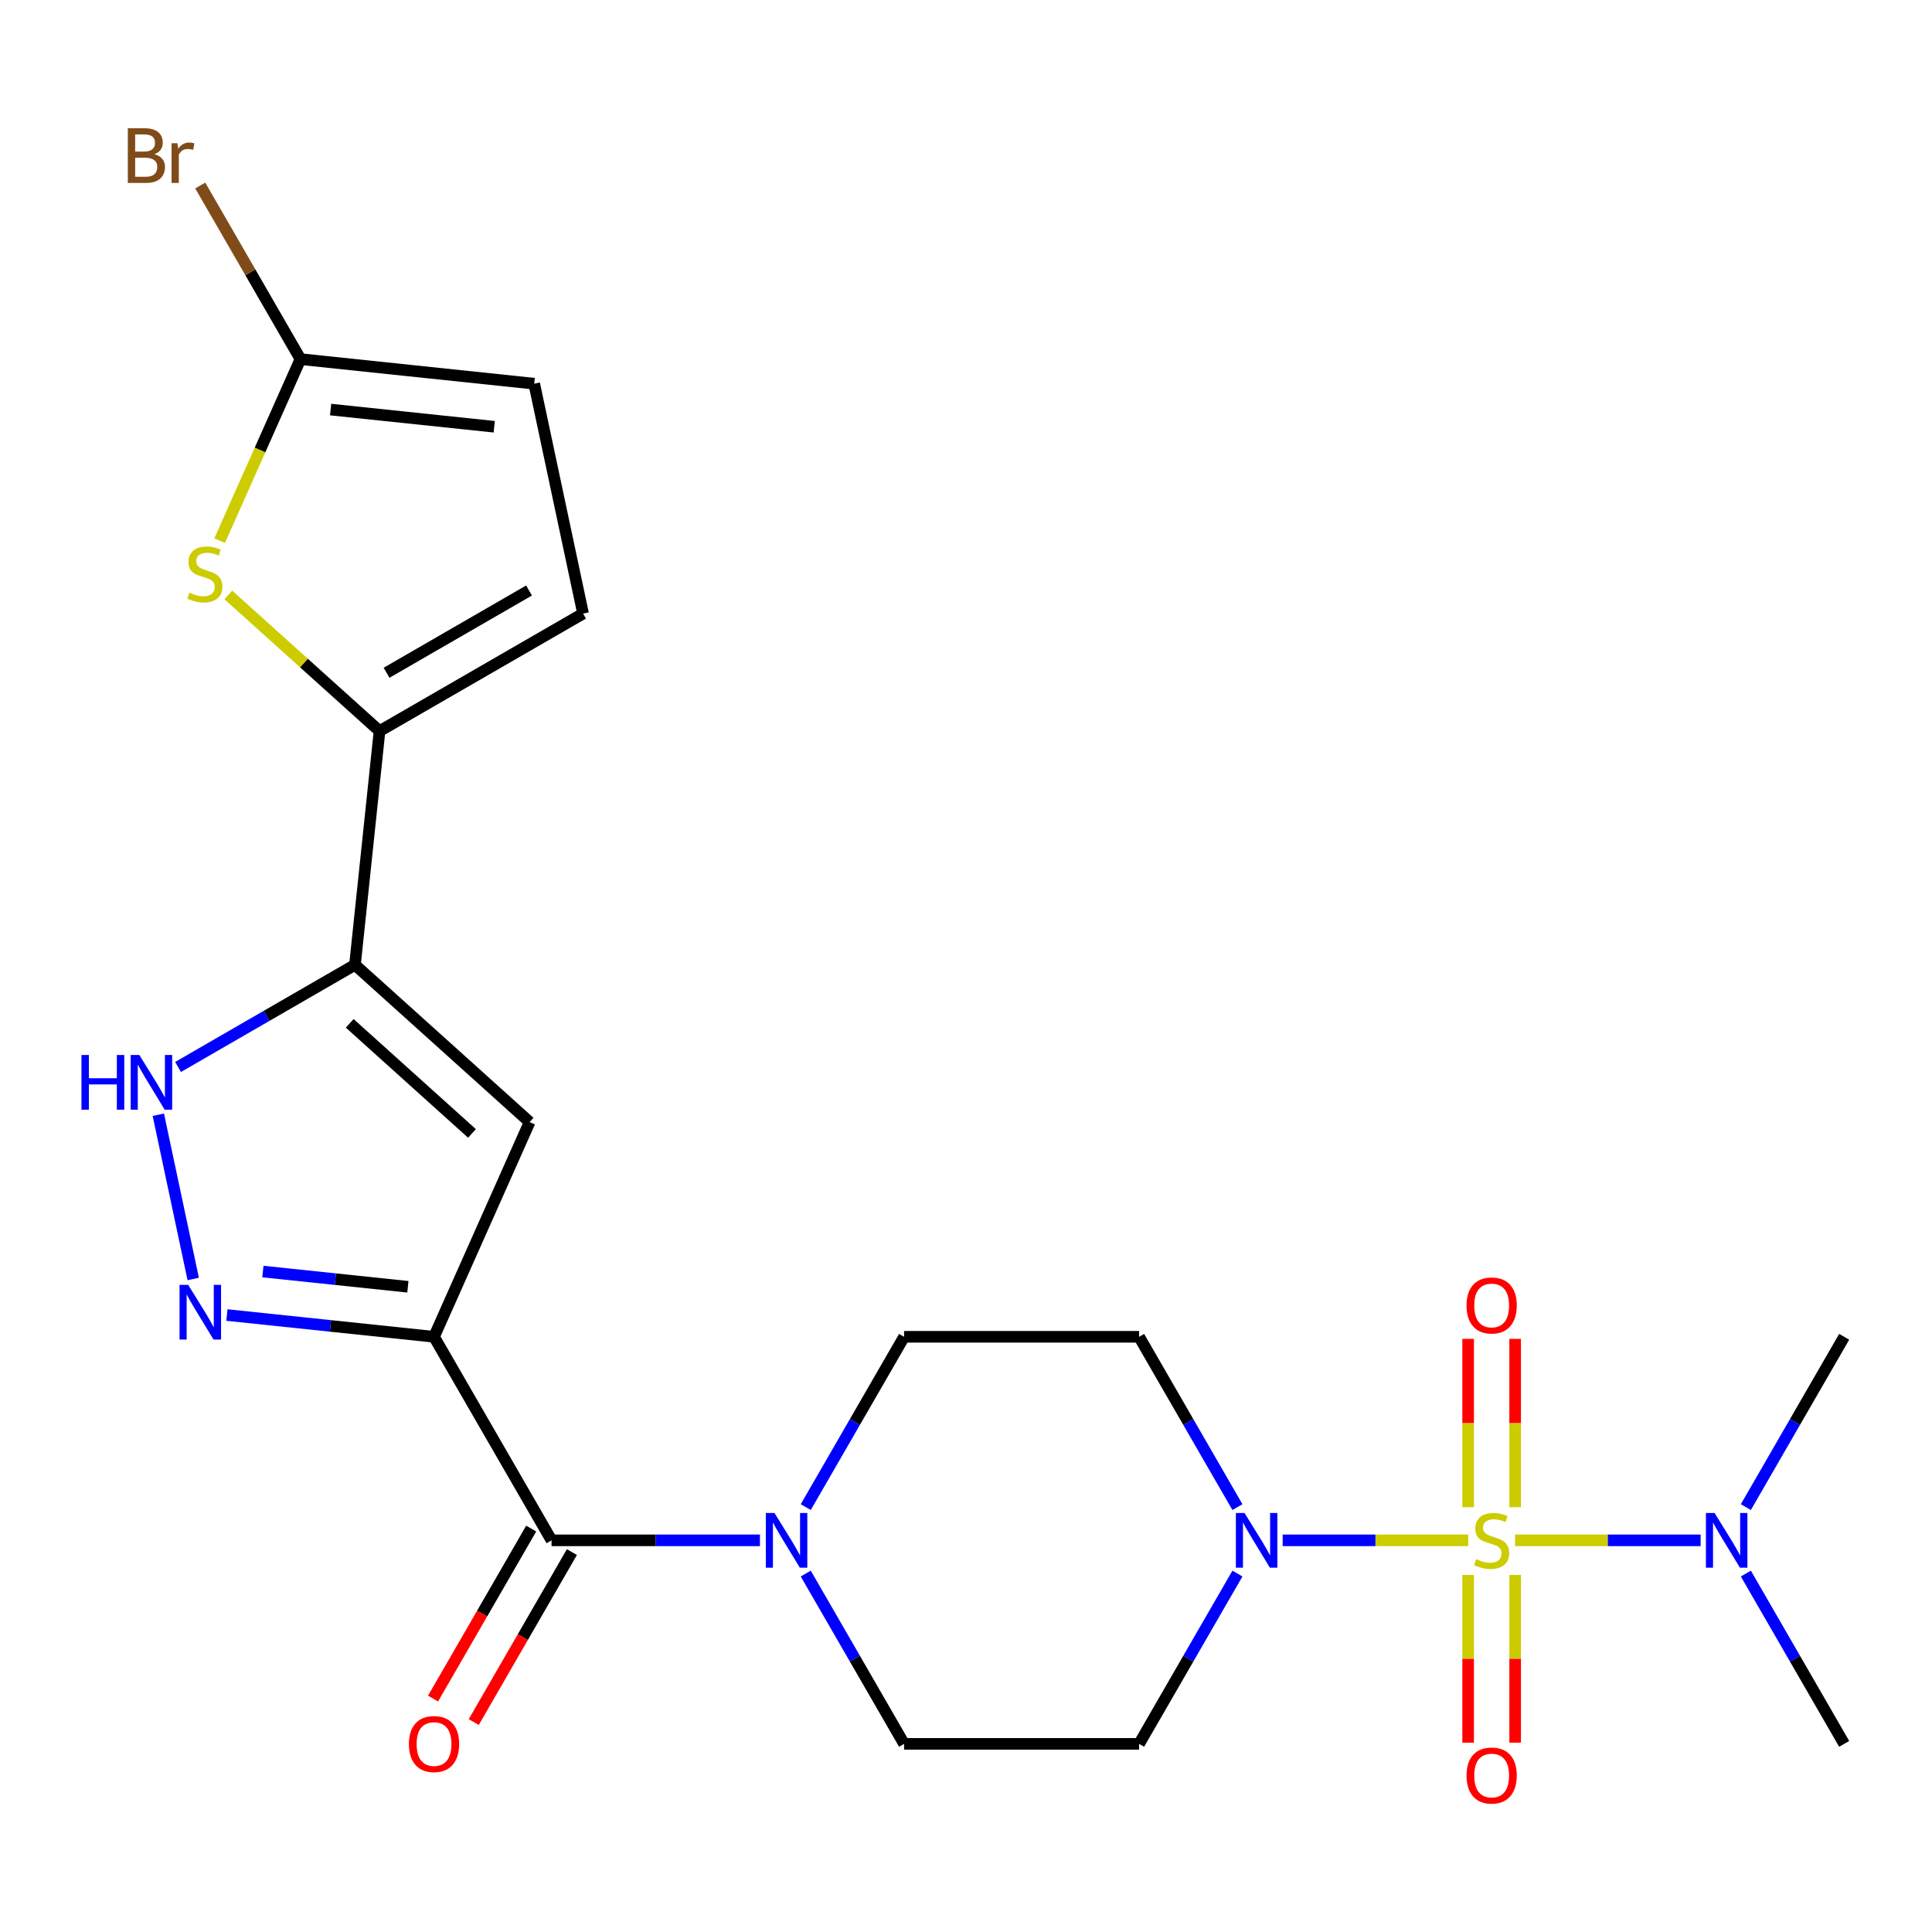 <?xml version='1.0' encoding='iso-8859-1'?>
<svg version='1.1' baseProfile='full'
              xmlns='http://www.w3.org/2000/svg'
                      xmlns:rdkit='http://www.rdkit.org/xml'
                      xmlns:xlink='http://www.w3.org/1999/xlink'
                  xml:space='preserve'
width='1000px' height='1000px' viewBox='0 0 1000 1000'>
<!-- END OF HEADER -->
<rect style='opacity:1.0;fill:#FFFFFF;stroke:none' width='1000' height='1000' x='0' y='0'> </rect>
<path class='bond-4' d='M 759.952,797.275 L 711.927,797.275' style='fill:none;fill-rule:evenodd;stroke:#CCCC00;stroke-width:6px;stroke-linecap:butt;stroke-linejoin:miter;stroke-opacity:1' />
<path class='bond-4' d='M 711.927,797.275 L 663.902,797.275' style='fill:none;fill-rule:evenodd;stroke:#0000FF;stroke-width:6px;stroke-linecap:butt;stroke-linejoin:miter;stroke-opacity:1' />
<path class='bond-12' d='M 784.194,797.275 L 832.218,797.275' style='fill:none;fill-rule:evenodd;stroke:#CCCC00;stroke-width:6px;stroke-linecap:butt;stroke-linejoin:miter;stroke-opacity:1' />
<path class='bond-12' d='M 832.218,797.275 L 880.243,797.275' style='fill:none;fill-rule:evenodd;stroke:#0000FF;stroke-width:6px;stroke-linecap:butt;stroke-linejoin:miter;stroke-opacity:1' />
<path class='bond-14' d='M 784.238,780.114 L 784.238,736.556' style='fill:none;fill-rule:evenodd;stroke:#CCCC00;stroke-width:6px;stroke-linecap:butt;stroke-linejoin:miter;stroke-opacity:1' />
<path class='bond-14' d='M 784.238,736.556 L 784.238,692.999' style='fill:none;fill-rule:evenodd;stroke:#FF0000;stroke-width:6px;stroke-linecap:butt;stroke-linejoin:miter;stroke-opacity:1' />
<path class='bond-14' d='M 759.908,780.114 L 759.908,736.556' style='fill:none;fill-rule:evenodd;stroke:#CCCC00;stroke-width:6px;stroke-linecap:butt;stroke-linejoin:miter;stroke-opacity:1' />
<path class='bond-14' d='M 759.908,736.556 L 759.908,692.999' style='fill:none;fill-rule:evenodd;stroke:#FF0000;stroke-width:6px;stroke-linecap:butt;stroke-linejoin:miter;stroke-opacity:1' />
<path class='bond-15' d='M 759.908,815.196 L 759.908,858.603' style='fill:none;fill-rule:evenodd;stroke:#CCCC00;stroke-width:6px;stroke-linecap:butt;stroke-linejoin:miter;stroke-opacity:1' />
<path class='bond-15' d='M 759.908,858.603 L 759.908,902.01' style='fill:none;fill-rule:evenodd;stroke:#FF0000;stroke-width:6px;stroke-linecap:butt;stroke-linejoin:miter;stroke-opacity:1' />
<path class='bond-15' d='M 784.238,815.196 L 784.238,858.603' style='fill:none;fill-rule:evenodd;stroke:#CCCC00;stroke-width:6px;stroke-linecap:butt;stroke-linejoin:miter;stroke-opacity:1' />
<path class='bond-15' d='M 784.238,858.603 L 784.238,902.01' style='fill:none;fill-rule:evenodd;stroke:#FF0000;stroke-width:6px;stroke-linecap:butt;stroke-linejoin:miter;stroke-opacity:1' />
<path class='bond-0' d='M 224.655,691.924 L 285.479,797.275' style='fill:none;fill-rule:evenodd;stroke:#000000;stroke-width:6px;stroke-linecap:butt;stroke-linejoin:miter;stroke-opacity:1' />
<path class='bond-2' d='M 224.655,691.924 L 171.054,686.291' style='fill:none;fill-rule:evenodd;stroke:#000000;stroke-width:6px;stroke-linecap:butt;stroke-linejoin:miter;stroke-opacity:1' />
<path class='bond-2' d='M 171.054,686.291 L 117.454,680.657' style='fill:none;fill-rule:evenodd;stroke:#0000FF;stroke-width:6px;stroke-linecap:butt;stroke-linejoin:miter;stroke-opacity:1' />
<path class='bond-2' d='M 211.118,666.038 L 173.597,662.094' style='fill:none;fill-rule:evenodd;stroke:#000000;stroke-width:6px;stroke-linecap:butt;stroke-linejoin:miter;stroke-opacity:1' />
<path class='bond-2' d='M 173.597,662.094 L 136.077,658.151' style='fill:none;fill-rule:evenodd;stroke:#0000FF;stroke-width:6px;stroke-linecap:butt;stroke-linejoin:miter;stroke-opacity:1' />
<path class='bond-3' d='M 224.655,691.924 L 274.133,580.793' style='fill:none;fill-rule:evenodd;stroke:#000000;stroke-width:6px;stroke-linecap:butt;stroke-linejoin:miter;stroke-opacity:1' />
<path class='bond-1' d='M 183.731,499.394 L 274.133,580.793' style='fill:none;fill-rule:evenodd;stroke:#000000;stroke-width:6px;stroke-linecap:butt;stroke-linejoin:miter;stroke-opacity:1' />
<path class='bond-1' d='M 181.012,529.684 L 244.293,586.663' style='fill:none;fill-rule:evenodd;stroke:#000000;stroke-width:6px;stroke-linecap:butt;stroke-linejoin:miter;stroke-opacity:1' />
<path class='bond-6' d='M 183.731,499.394 L 196.447,378.412' style='fill:none;fill-rule:evenodd;stroke:#000000;stroke-width:6px;stroke-linecap:butt;stroke-linejoin:miter;stroke-opacity:1' />
<path class='bond-25' d='M 183.731,499.394 L 137.946,525.828' style='fill:none;fill-rule:evenodd;stroke:#000000;stroke-width:6px;stroke-linecap:butt;stroke-linejoin:miter;stroke-opacity:1' />
<path class='bond-25' d='M 137.946,525.828 L 92.162,552.262' style='fill:none;fill-rule:evenodd;stroke:#0000FF;stroke-width:6px;stroke-linecap:butt;stroke-linejoin:miter;stroke-opacity:1' />
<path class='bond-7' d='M 100.016,662.007 L 81.943,576.98' style='fill:none;fill-rule:evenodd;stroke:#0000FF;stroke-width:6px;stroke-linecap:butt;stroke-linejoin:miter;stroke-opacity:1' />
<path class='bond-16' d='M 640.493,814.476 L 615.047,858.551' style='fill:none;fill-rule:evenodd;stroke:#0000FF;stroke-width:6px;stroke-linecap:butt;stroke-linejoin:miter;stroke-opacity:1' />
<path class='bond-16' d='M 615.047,858.551 L 589.6,902.626' style='fill:none;fill-rule:evenodd;stroke:#000000;stroke-width:6px;stroke-linecap:butt;stroke-linejoin:miter;stroke-opacity:1' />
<path class='bond-17' d='M 640.493,780.074 L 615.047,735.999' style='fill:none;fill-rule:evenodd;stroke:#0000FF;stroke-width:6px;stroke-linecap:butt;stroke-linejoin:miter;stroke-opacity:1' />
<path class='bond-17' d='M 615.047,735.999 L 589.6,691.924' style='fill:none;fill-rule:evenodd;stroke:#000000;stroke-width:6px;stroke-linecap:butt;stroke-linejoin:miter;stroke-opacity:1' />
<path class='bond-5' d='M 285.479,797.275 L 339.412,797.275' style='fill:none;fill-rule:evenodd;stroke:#000000;stroke-width:6px;stroke-linecap:butt;stroke-linejoin:miter;stroke-opacity:1' />
<path class='bond-5' d='M 339.412,797.275 L 393.346,797.275' style='fill:none;fill-rule:evenodd;stroke:#0000FF;stroke-width:6px;stroke-linecap:butt;stroke-linejoin:miter;stroke-opacity:1' />
<path class='bond-20' d='M 274.944,791.192 L 249.543,835.187' style='fill:none;fill-rule:evenodd;stroke:#000000;stroke-width:6px;stroke-linecap:butt;stroke-linejoin:miter;stroke-opacity:1' />
<path class='bond-20' d='M 249.543,835.187 L 224.143,879.182' style='fill:none;fill-rule:evenodd;stroke:#FF0000;stroke-width:6px;stroke-linecap:butt;stroke-linejoin:miter;stroke-opacity:1' />
<path class='bond-20' d='M 296.014,803.357 L 270.613,847.352' style='fill:none;fill-rule:evenodd;stroke:#000000;stroke-width:6px;stroke-linecap:butt;stroke-linejoin:miter;stroke-opacity:1' />
<path class='bond-20' d='M 270.613,847.352 L 245.213,891.347' style='fill:none;fill-rule:evenodd;stroke:#FF0000;stroke-width:6px;stroke-linecap:butt;stroke-linejoin:miter;stroke-opacity:1' />
<path class='bond-8' d='M 196.447,378.412 L 157.306,343.17' style='fill:none;fill-rule:evenodd;stroke:#000000;stroke-width:6px;stroke-linecap:butt;stroke-linejoin:miter;stroke-opacity:1' />
<path class='bond-8' d='M 157.306,343.17 L 118.165,307.927' style='fill:none;fill-rule:evenodd;stroke:#CCCC00;stroke-width:6px;stroke-linecap:butt;stroke-linejoin:miter;stroke-opacity:1' />
<path class='bond-11' d='M 196.447,378.412 L 301.797,317.588' style='fill:none;fill-rule:evenodd;stroke:#000000;stroke-width:6px;stroke-linecap:butt;stroke-linejoin:miter;stroke-opacity:1' />
<path class='bond-11' d='M 200.084,348.218 L 273.83,305.641' style='fill:none;fill-rule:evenodd;stroke:#000000;stroke-width:6px;stroke-linecap:butt;stroke-linejoin:miter;stroke-opacity:1' />
<path class='bond-10' d='M 113.685,279.852 L 134.604,232.867' style='fill:none;fill-rule:evenodd;stroke:#CCCC00;stroke-width:6px;stroke-linecap:butt;stroke-linejoin:miter;stroke-opacity:1' />
<path class='bond-10' d='M 134.604,232.867 L 155.523,185.882' style='fill:none;fill-rule:evenodd;stroke:#000000;stroke-width:6px;stroke-linecap:butt;stroke-linejoin:miter;stroke-opacity:1' />
<path class='bond-9' d='M 417.058,780.074 L 442.505,735.999' style='fill:none;fill-rule:evenodd;stroke:#0000FF;stroke-width:6px;stroke-linecap:butt;stroke-linejoin:miter;stroke-opacity:1' />
<path class='bond-9' d='M 442.505,735.999 L 467.952,691.924' style='fill:none;fill-rule:evenodd;stroke:#000000;stroke-width:6px;stroke-linecap:butt;stroke-linejoin:miter;stroke-opacity:1' />
<path class='bond-24' d='M 417.058,814.476 L 442.505,858.551' style='fill:none;fill-rule:evenodd;stroke:#0000FF;stroke-width:6px;stroke-linecap:butt;stroke-linejoin:miter;stroke-opacity:1' />
<path class='bond-24' d='M 442.505,858.551 L 467.952,902.626' style='fill:none;fill-rule:evenodd;stroke:#000000;stroke-width:6px;stroke-linecap:butt;stroke-linejoin:miter;stroke-opacity:1' />
<path class='bond-21' d='M 155.523,185.882 L 129.582,140.95' style='fill:none;fill-rule:evenodd;stroke:#000000;stroke-width:6px;stroke-linecap:butt;stroke-linejoin:miter;stroke-opacity:1' />
<path class='bond-21' d='M 129.582,140.95 L 103.64,96.018' style='fill:none;fill-rule:evenodd;stroke:#7F4C19;stroke-width:6px;stroke-linecap:butt;stroke-linejoin:miter;stroke-opacity:1' />
<path class='bond-26' d='M 155.523,185.882 L 276.505,198.598' style='fill:none;fill-rule:evenodd;stroke:#000000;stroke-width:6px;stroke-linecap:butt;stroke-linejoin:miter;stroke-opacity:1' />
<path class='bond-26' d='M 171.127,211.986 L 255.815,220.887' style='fill:none;fill-rule:evenodd;stroke:#000000;stroke-width:6px;stroke-linecap:butt;stroke-linejoin:miter;stroke-opacity:1' />
<path class='bond-13' d='M 301.797,317.588 L 276.505,198.598' style='fill:none;fill-rule:evenodd;stroke:#000000;stroke-width:6px;stroke-linecap:butt;stroke-linejoin:miter;stroke-opacity:1' />
<path class='bond-22' d='M 903.652,780.074 L 929.099,735.999' style='fill:none;fill-rule:evenodd;stroke:#0000FF;stroke-width:6px;stroke-linecap:butt;stroke-linejoin:miter;stroke-opacity:1' />
<path class='bond-22' d='M 929.099,735.999 L 954.545,691.924' style='fill:none;fill-rule:evenodd;stroke:#000000;stroke-width:6px;stroke-linecap:butt;stroke-linejoin:miter;stroke-opacity:1' />
<path class='bond-23' d='M 903.652,814.476 L 929.099,858.551' style='fill:none;fill-rule:evenodd;stroke:#0000FF;stroke-width:6px;stroke-linecap:butt;stroke-linejoin:miter;stroke-opacity:1' />
<path class='bond-23' d='M 929.099,858.551 L 954.545,902.626' style='fill:none;fill-rule:evenodd;stroke:#000000;stroke-width:6px;stroke-linecap:butt;stroke-linejoin:miter;stroke-opacity:1' />
<path class='bond-18' d='M 589.6,902.626 L 467.952,902.626' style='fill:none;fill-rule:evenodd;stroke:#000000;stroke-width:6px;stroke-linecap:butt;stroke-linejoin:miter;stroke-opacity:1' />
<path class='bond-19' d='M 589.6,691.924 L 467.952,691.924' style='fill:none;fill-rule:evenodd;stroke:#000000;stroke-width:6px;stroke-linecap:butt;stroke-linejoin:miter;stroke-opacity:1' />
<path  class='atom-0' d='M 764.073 806.995
Q 764.393 807.115, 765.713 807.675
Q 767.033 808.235, 768.473 808.595
Q 769.953 808.915, 771.393 808.915
Q 774.073 808.915, 775.633 807.635
Q 777.193 806.315, 777.193 804.035
Q 777.193 802.475, 776.393 801.515
Q 775.633 800.555, 774.433 800.035
Q 773.233 799.515, 771.233 798.915
Q 768.713 798.155, 767.193 797.435
Q 765.713 796.715, 764.633 795.195
Q 763.593 793.675, 763.593 791.115
Q 763.593 787.555, 765.993 785.355
Q 768.433 783.155, 773.233 783.155
Q 776.513 783.155, 780.233 784.715
L 779.313 787.795
Q 775.913 786.395, 773.353 786.395
Q 770.593 786.395, 769.073 787.555
Q 767.553 788.675, 767.593 790.635
Q 767.593 792.155, 768.353 793.075
Q 769.153 793.995, 770.273 794.515
Q 771.433 795.035, 773.353 795.635
Q 775.913 796.435, 777.433 797.235
Q 778.953 798.035, 780.033 799.675
Q 781.153 801.275, 781.153 804.035
Q 781.153 807.955, 778.513 810.075
Q 775.913 812.155, 771.553 812.155
Q 769.033 812.155, 767.113 811.595
Q 765.233 811.075, 762.993 810.155
L 764.073 806.995
' fill='#CCCC00'/>
<path  class='atom-3' d='M 97.412 665.049
L 106.692 680.049
Q 107.612 681.529, 109.092 684.209
Q 110.572 686.889, 110.652 687.049
L 110.652 665.049
L 114.412 665.049
L 114.412 693.369
L 110.532 693.369
L 100.572 676.969
Q 99.412 675.049, 98.172 672.849
Q 96.972 670.649, 96.612 669.969
L 96.612 693.369
L 92.933 693.369
L 92.933 665.049
L 97.412 665.049
' fill='#0000FF'/>
<path  class='atom-5' d='M 644.164 783.115
L 653.444 798.115
Q 654.364 799.595, 655.844 802.275
Q 657.324 804.955, 657.404 805.115
L 657.404 783.115
L 661.164 783.115
L 661.164 811.435
L 657.284 811.435
L 647.324 795.035
Q 646.164 793.115, 644.924 790.915
Q 643.724 788.715, 643.364 788.035
L 643.364 811.435
L 639.684 811.435
L 639.684 783.115
L 644.164 783.115
' fill='#0000FF'/>
<path  class='atom-8' d='M 42.16 546.058
L 46 546.058
L 46 558.098
L 60.48 558.098
L 60.48 546.058
L 64.32 546.058
L 64.32 574.378
L 60.48 574.378
L 60.48 561.298
L 46 561.298
L 46 574.378
L 42.16 574.378
L 42.16 546.058
' fill='#0000FF'/>
<path  class='atom-8' d='M 72.12 546.058
L 81.4 561.058
Q 82.32 562.538, 83.8 565.218
Q 85.28 567.898, 85.36 568.058
L 85.36 546.058
L 89.12 546.058
L 89.12 574.378
L 85.24 574.378
L 75.28 557.978
Q 74.12 556.058, 72.88 553.858
Q 71.68 551.658, 71.32 550.978
L 71.32 574.378
L 67.64 574.378
L 67.64 546.058
L 72.12 546.058
' fill='#0000FF'/>
<path  class='atom-9' d='M 98.044 306.733
Q 98.364 306.853, 99.684 307.413
Q 101.004 307.973, 102.444 308.333
Q 103.924 308.653, 105.364 308.653
Q 108.044 308.653, 109.604 307.373
Q 111.164 306.053, 111.164 303.773
Q 111.164 302.213, 110.364 301.253
Q 109.604 300.293, 108.404 299.773
Q 107.204 299.253, 105.204 298.653
Q 102.684 297.893, 101.164 297.173
Q 99.684 296.453, 98.604 294.933
Q 97.564 293.413, 97.564 290.853
Q 97.564 287.293, 99.964 285.093
Q 102.404 282.893, 107.204 282.893
Q 110.484 282.893, 114.204 284.453
L 113.284 287.533
Q 109.884 286.133, 107.324 286.133
Q 104.564 286.133, 103.044 287.293
Q 101.524 288.413, 101.564 290.373
Q 101.564 291.893, 102.324 292.813
Q 103.124 293.733, 104.244 294.253
Q 105.404 294.773, 107.324 295.373
Q 109.884 296.173, 111.404 296.973
Q 112.924 297.773, 114.004 299.413
Q 115.124 301.013, 115.124 303.773
Q 115.124 307.693, 112.484 309.813
Q 109.884 311.893, 105.524 311.893
Q 103.004 311.893, 101.084 311.333
Q 99.204 310.813, 96.964 309.893
L 98.044 306.733
' fill='#CCCC00'/>
<path  class='atom-10' d='M 400.867 783.115
L 410.147 798.115
Q 411.067 799.595, 412.547 802.275
Q 414.027 804.955, 414.107 805.115
L 414.107 783.115
L 417.867 783.115
L 417.867 811.435
L 413.987 811.435
L 404.027 795.035
Q 402.867 793.115, 401.627 790.915
Q 400.427 788.715, 400.067 788.035
L 400.067 811.435
L 396.387 811.435
L 396.387 783.115
L 400.867 783.115
' fill='#0000FF'/>
<path  class='atom-13' d='M 887.461 783.115
L 896.741 798.115
Q 897.661 799.595, 899.141 802.275
Q 900.621 804.955, 900.701 805.115
L 900.701 783.115
L 904.461 783.115
L 904.461 811.435
L 900.581 811.435
L 890.621 795.035
Q 889.461 793.115, 888.221 790.915
Q 887.021 788.715, 886.661 788.035
L 886.661 811.435
L 882.981 811.435
L 882.981 783.115
L 887.461 783.115
' fill='#0000FF'/>
<path  class='atom-15' d='M 759.073 675.706
Q 759.073 668.906, 762.433 665.106
Q 765.793 661.306, 772.073 661.306
Q 778.353 661.306, 781.713 665.106
Q 785.073 668.906, 785.073 675.706
Q 785.073 682.586, 781.673 686.506
Q 778.273 690.386, 772.073 690.386
Q 765.833 690.386, 762.433 686.506
Q 759.073 682.626, 759.073 675.706
M 772.073 687.186
Q 776.393 687.186, 778.713 684.306
Q 781.073 681.386, 781.073 675.706
Q 781.073 670.146, 778.713 667.346
Q 776.393 664.506, 772.073 664.506
Q 767.753 664.506, 765.393 667.306
Q 763.073 670.106, 763.073 675.706
Q 763.073 681.426, 765.393 684.306
Q 767.753 687.186, 772.073 687.186
' fill='#FF0000'/>
<path  class='atom-16' d='M 759.073 919.003
Q 759.073 912.203, 762.433 908.403
Q 765.793 904.603, 772.073 904.603
Q 778.353 904.603, 781.713 908.403
Q 785.073 912.203, 785.073 919.003
Q 785.073 925.883, 781.673 929.803
Q 778.273 933.683, 772.073 933.683
Q 765.833 933.683, 762.433 929.803
Q 759.073 925.923, 759.073 919.003
M 772.073 930.483
Q 776.393 930.483, 778.713 927.603
Q 781.073 924.683, 781.073 919.003
Q 781.073 913.443, 778.713 910.643
Q 776.393 907.803, 772.073 907.803
Q 767.753 907.803, 765.393 910.603
Q 763.073 913.403, 763.073 919.003
Q 763.073 924.723, 765.393 927.603
Q 767.753 930.483, 772.073 930.483
' fill='#FF0000'/>
<path  class='atom-21' d='M 211.655 902.706
Q 211.655 895.906, 215.015 892.106
Q 218.375 888.306, 224.655 888.306
Q 230.935 888.306, 234.295 892.106
Q 237.655 895.906, 237.655 902.706
Q 237.655 909.586, 234.255 913.506
Q 230.855 917.386, 224.655 917.386
Q 218.415 917.386, 215.015 913.506
Q 211.655 909.626, 211.655 902.706
M 224.655 914.186
Q 228.975 914.186, 231.295 911.306
Q 233.655 908.386, 233.655 902.706
Q 233.655 897.146, 231.295 894.346
Q 228.975 891.506, 224.655 891.506
Q 220.335 891.506, 217.975 894.306
Q 215.655 897.106, 215.655 902.706
Q 215.655 908.426, 217.975 911.306
Q 220.335 914.186, 224.655 914.186
' fill='#FF0000'/>
<path  class='atom-22' d='M 79.919 79.811
Q 82.639 80.571, 83.999 82.251
Q 85.399 83.891, 85.399 86.331
Q 85.399 90.251, 82.879 92.491
Q 80.399 94.691, 75.679 94.691
L 66.159 94.691
L 66.159 66.371
L 74.519 66.371
Q 79.359 66.371, 81.799 68.331
Q 84.239 70.291, 84.239 73.891
Q 84.239 78.171, 79.919 79.811
M 69.959 69.571
L 69.959 78.451
L 74.519 78.451
Q 77.319 78.451, 78.759 77.331
Q 80.239 76.171, 80.239 73.891
Q 80.239 69.571, 74.519 69.571
L 69.959 69.571
M 75.679 91.491
Q 78.439 91.491, 79.919 90.171
Q 81.399 88.851, 81.399 86.331
Q 81.399 84.011, 79.759 82.851
Q 78.159 81.651, 75.079 81.651
L 69.959 81.651
L 69.959 91.491
L 75.679 91.491
' fill='#7F4C19'/>
<path  class='atom-22' d='M 91.839 74.131
L 92.279 76.971
Q 94.439 73.771, 97.959 73.771
Q 99.079 73.771, 100.599 74.171
L 99.999 77.531
Q 98.279 77.131, 97.319 77.131
Q 95.639 77.131, 94.519 77.811
Q 93.439 78.451, 92.559 80.011
L 92.559 94.691
L 88.799 94.691
L 88.799 74.131
L 91.839 74.131
' fill='#7F4C19'/>
</svg>
